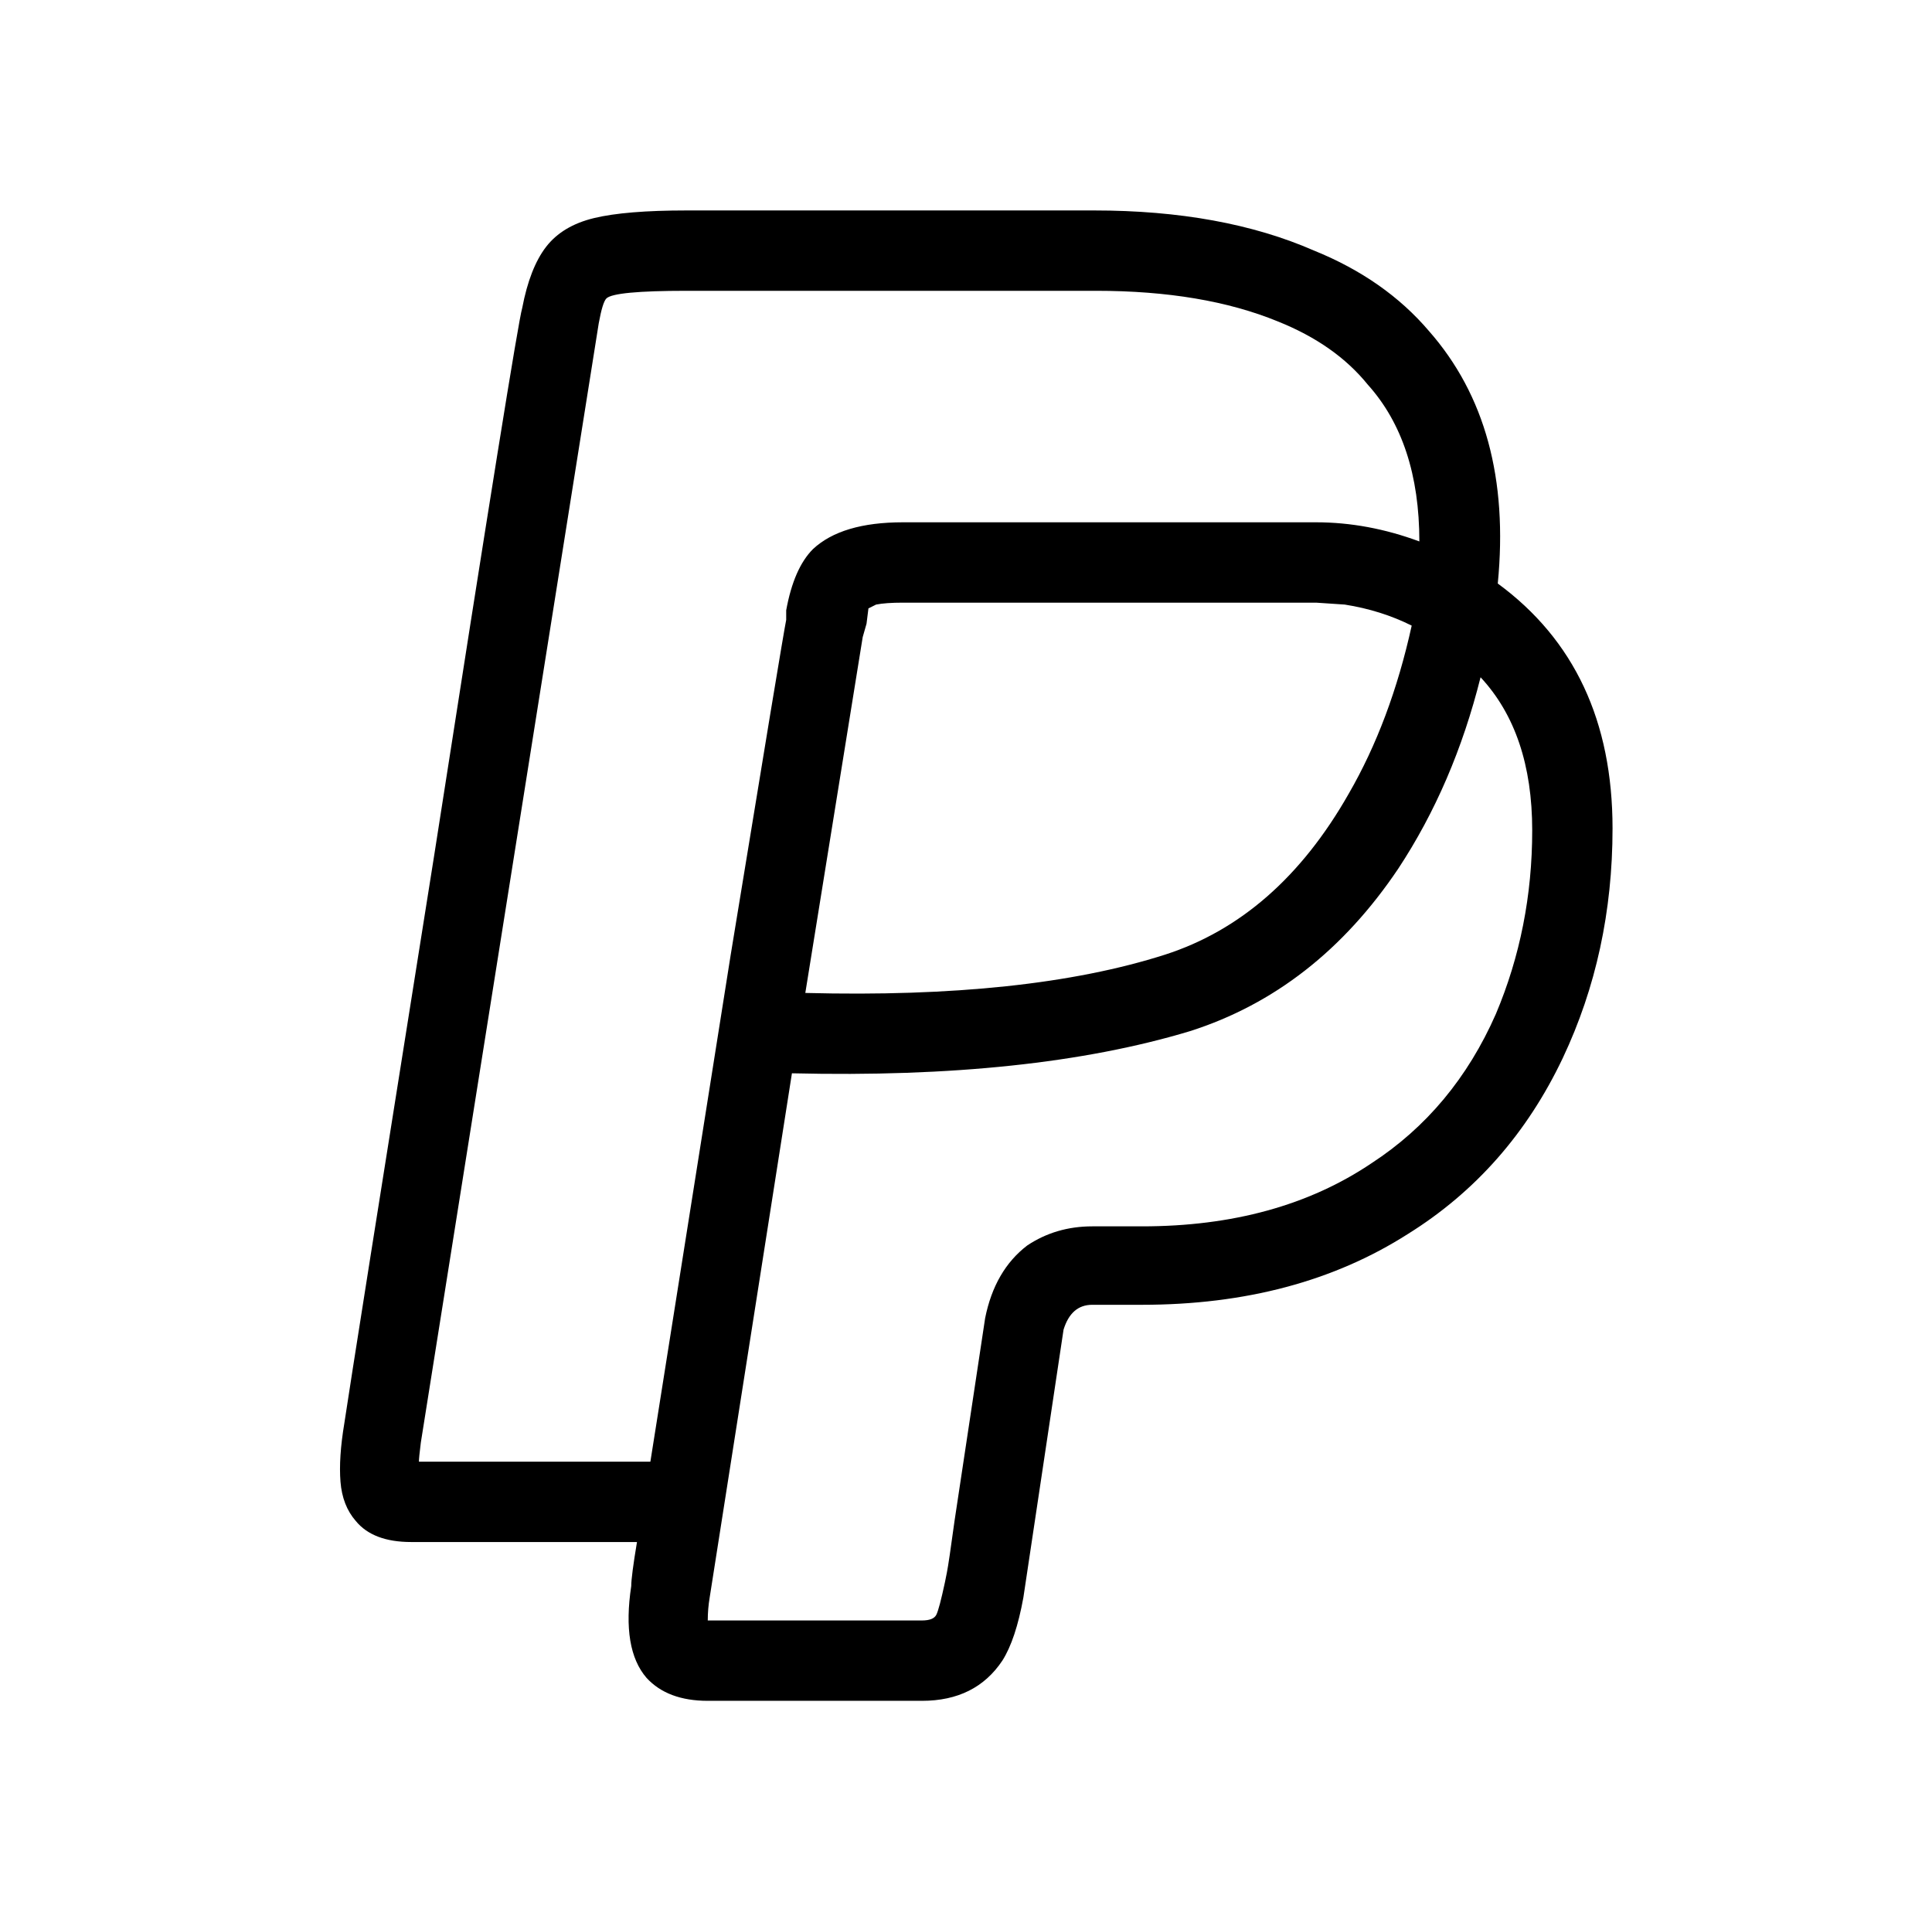 <?xml version="1.0" standalone="no"?>
<!DOCTYPE svg PUBLIC "-//W3C//DTD SVG 1.1//EN" "http://www.w3.org/Graphics/SVG/1.1/DTD/svg11.dtd" >
<svg xmlns="http://www.w3.org/2000/svg" xmlns:xlink="http://www.w3.org/1999/xlink" version="1.1" viewBox="-10 0 1010 1000">
   <path fill="currentColor"
d="M773 305q8 -82 -36 -132q-23 -27 -60 -42q-48 -21 -115 -21h-213q-32 0 -48.5 4t-25 15t-12.5 32q-3 10 -46 286q-43 270 -47 297q-3 18 -2 30.5t8 20.5q9 11 29 11h118q-3 18 -3 23q-5 33 8 48q11 12 32 12h112q28 0 42 -21q7 -11 11 -33l21 -140q4 -13 15 -13h26
q81 0 139 -37q53 -33 81 -92q26 -55 26 -120q0 -84 -60 -128zM330 764h-121q0 -2 1 -10l93 -585q2 -11 4 -13q4 -4 42 -4h214v0q56 0 95 16q30 12 47 33q27 30 27 82q-27 -10 -54 -10h-216q-32 0 -47 14q-10 10 -14 32v5q-2 10 -29 175zM728 327q-11 50 -33 88
q-37 65 -96 84q-72 23 -188 20l30 -186l2 -7l1 -8l4 -2q5 -1 14 -1h216l15 1q19 3 35 11zM587 641h-26q-19 0 -34 10q-17 13 -22 38l-16 106q-3 22 -4 27l-1 5q-3 14 -4.5 17t-7.5 3h-112q0 -6 1 -12l43 -274q125 3 208 -22q66 -21 109 -85q29 -44 43 -100q27 29 27 80
t-19 96q-22 50 -65 78q-49 33 -120 33z" />
</svg>
